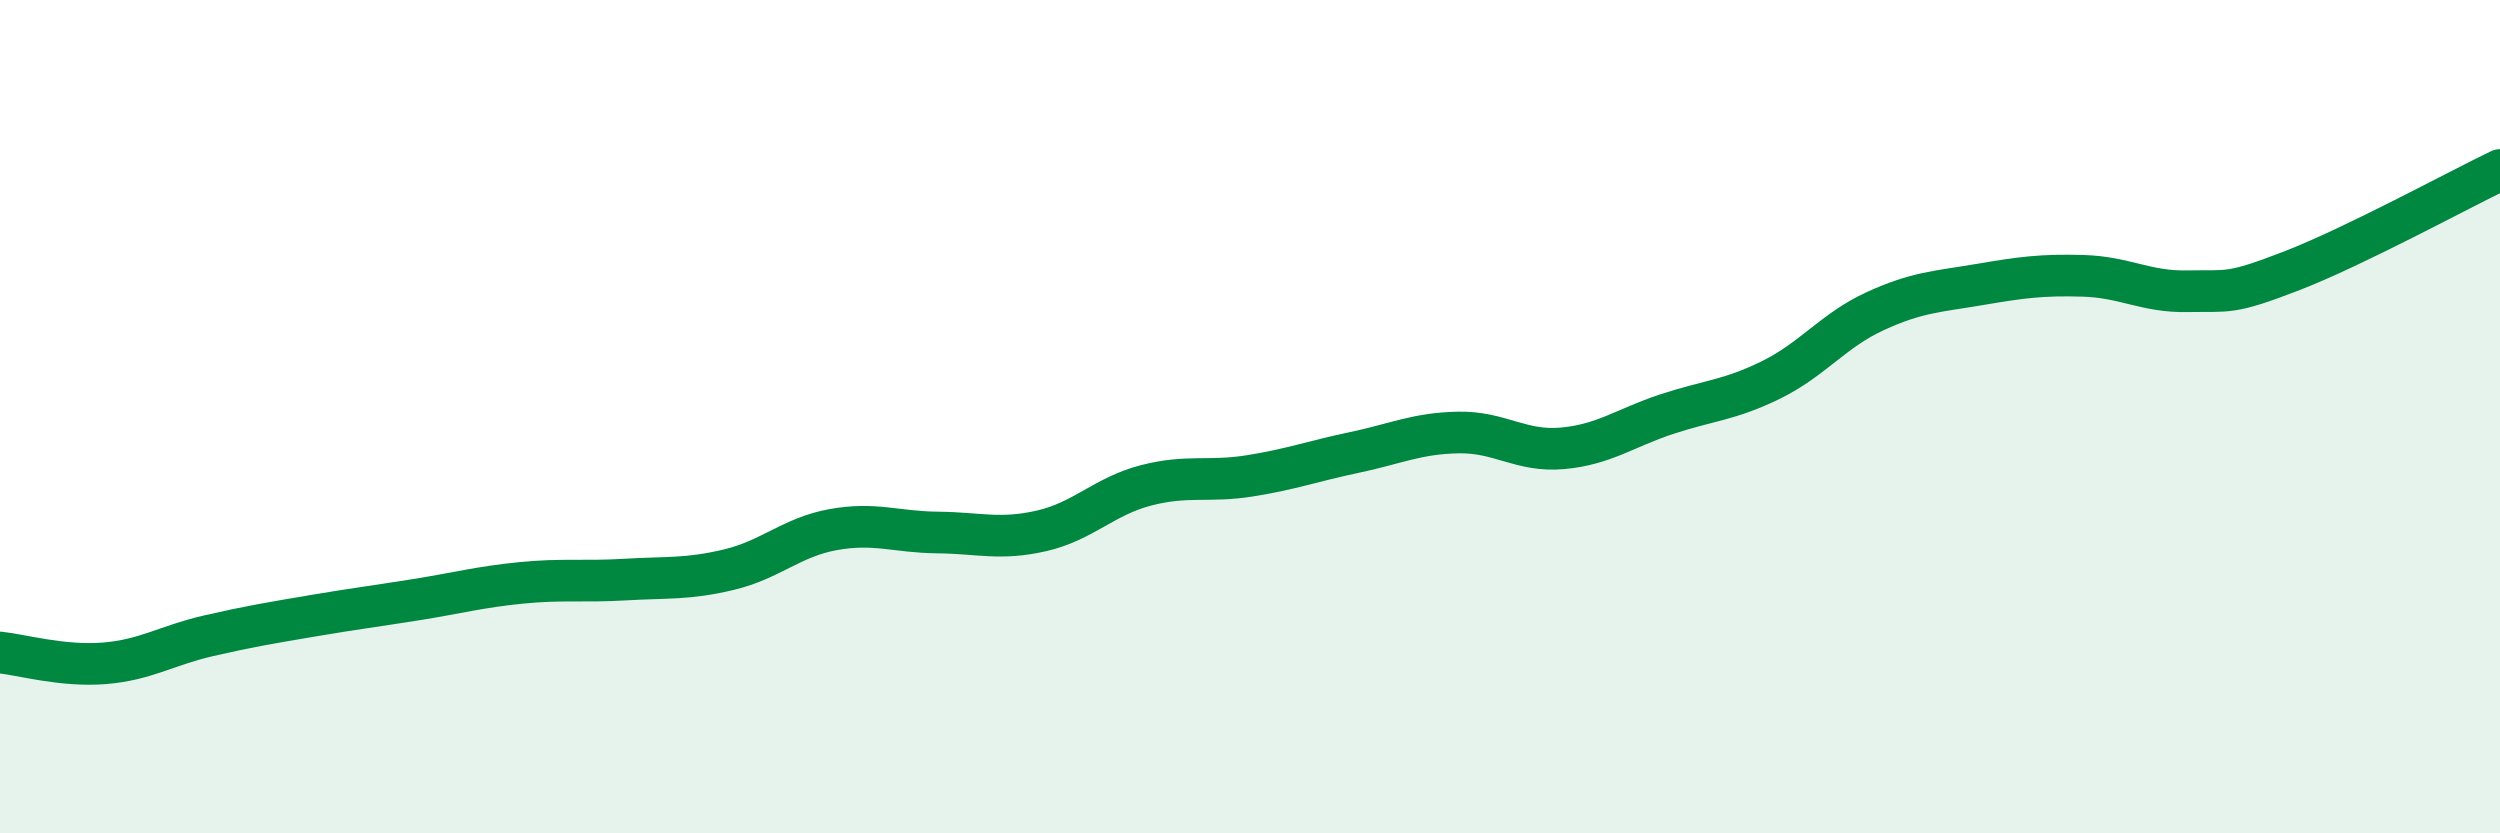 
    <svg width="60" height="20" viewBox="0 0 60 20" xmlns="http://www.w3.org/2000/svg">
      <path
        d="M 0,15.66 C 0.5,15.71 1.5,16 2.5,15.92 C 3.5,15.84 4,15.49 5,15.26 C 6,15.03 6.5,14.95 7.5,14.78 C 8.5,14.61 9,14.55 10,14.39 C 11,14.23 11.5,14.09 12.5,13.99 C 13.5,13.89 14,13.97 15,13.91 C 16,13.85 16.5,13.91 17.5,13.67 C 18.5,13.43 19,12.89 20,12.71 C 21,12.53 21.5,12.77 22.5,12.78 C 23.5,12.79 24,12.97 25,12.74 C 26,12.51 26.5,11.91 27.5,11.65 C 28.5,11.39 29,11.58 30,11.42 C 31,11.26 31.5,11.07 32.5,10.86 C 33.5,10.65 34,10.4 35,10.38 C 36,10.36 36.5,10.85 37.5,10.76 C 38.5,10.67 39,10.27 40,9.94 C 41,9.61 41.5,9.61 42.5,9.12 C 43.5,8.63 44,7.93 45,7.47 C 46,7.01 46.5,7 47.5,6.83 C 48.5,6.66 49,6.59 50,6.62 C 51,6.65 51.5,7.01 52.5,6.99 C 53.5,6.97 53.5,7.08 55,6.5 C 56.5,5.92 59,4.56 60,4.08L60 20L0 20Z"
        fill="#008740"
        opacity="0.1"
        stroke-linecap="round"
        stroke-linejoin="round"
      />
      <path
        d="M 0,15.66 C 0.5,15.71 1.5,16 2.5,15.92 C 3.5,15.84 4,15.49 5,15.26 C 6,15.03 6.5,14.95 7.5,14.78 C 8.5,14.61 9,14.55 10,14.39 C 11,14.23 11.5,14.09 12.5,13.99 C 13.5,13.89 14,13.97 15,13.91 C 16,13.85 16.5,13.91 17.5,13.67 C 18.5,13.43 19,12.89 20,12.71 C 21,12.53 21.5,12.77 22.5,12.78 C 23.5,12.79 24,12.97 25,12.74 C 26,12.51 26.5,11.91 27.5,11.65 C 28.5,11.39 29,11.58 30,11.42 C 31,11.26 31.5,11.07 32.5,10.86 C 33.5,10.65 34,10.4 35,10.38 C 36,10.36 36.5,10.85 37.5,10.76 C 38.5,10.67 39,10.27 40,9.94 C 41,9.61 41.5,9.61 42.5,9.12 C 43.5,8.63 44,7.93 45,7.47 C 46,7.01 46.5,7 47.5,6.83 C 48.5,6.66 49,6.59 50,6.62 C 51,6.65 51.5,7.01 52.5,6.99 C 53.5,6.97 53.5,7.08 55,6.5 C 56.5,5.92 59,4.56 60,4.08"
        stroke="#008740"
        stroke-width="1"
        fill="none"
        stroke-linecap="round"
        stroke-linejoin="round"
      />
    </svg>
  